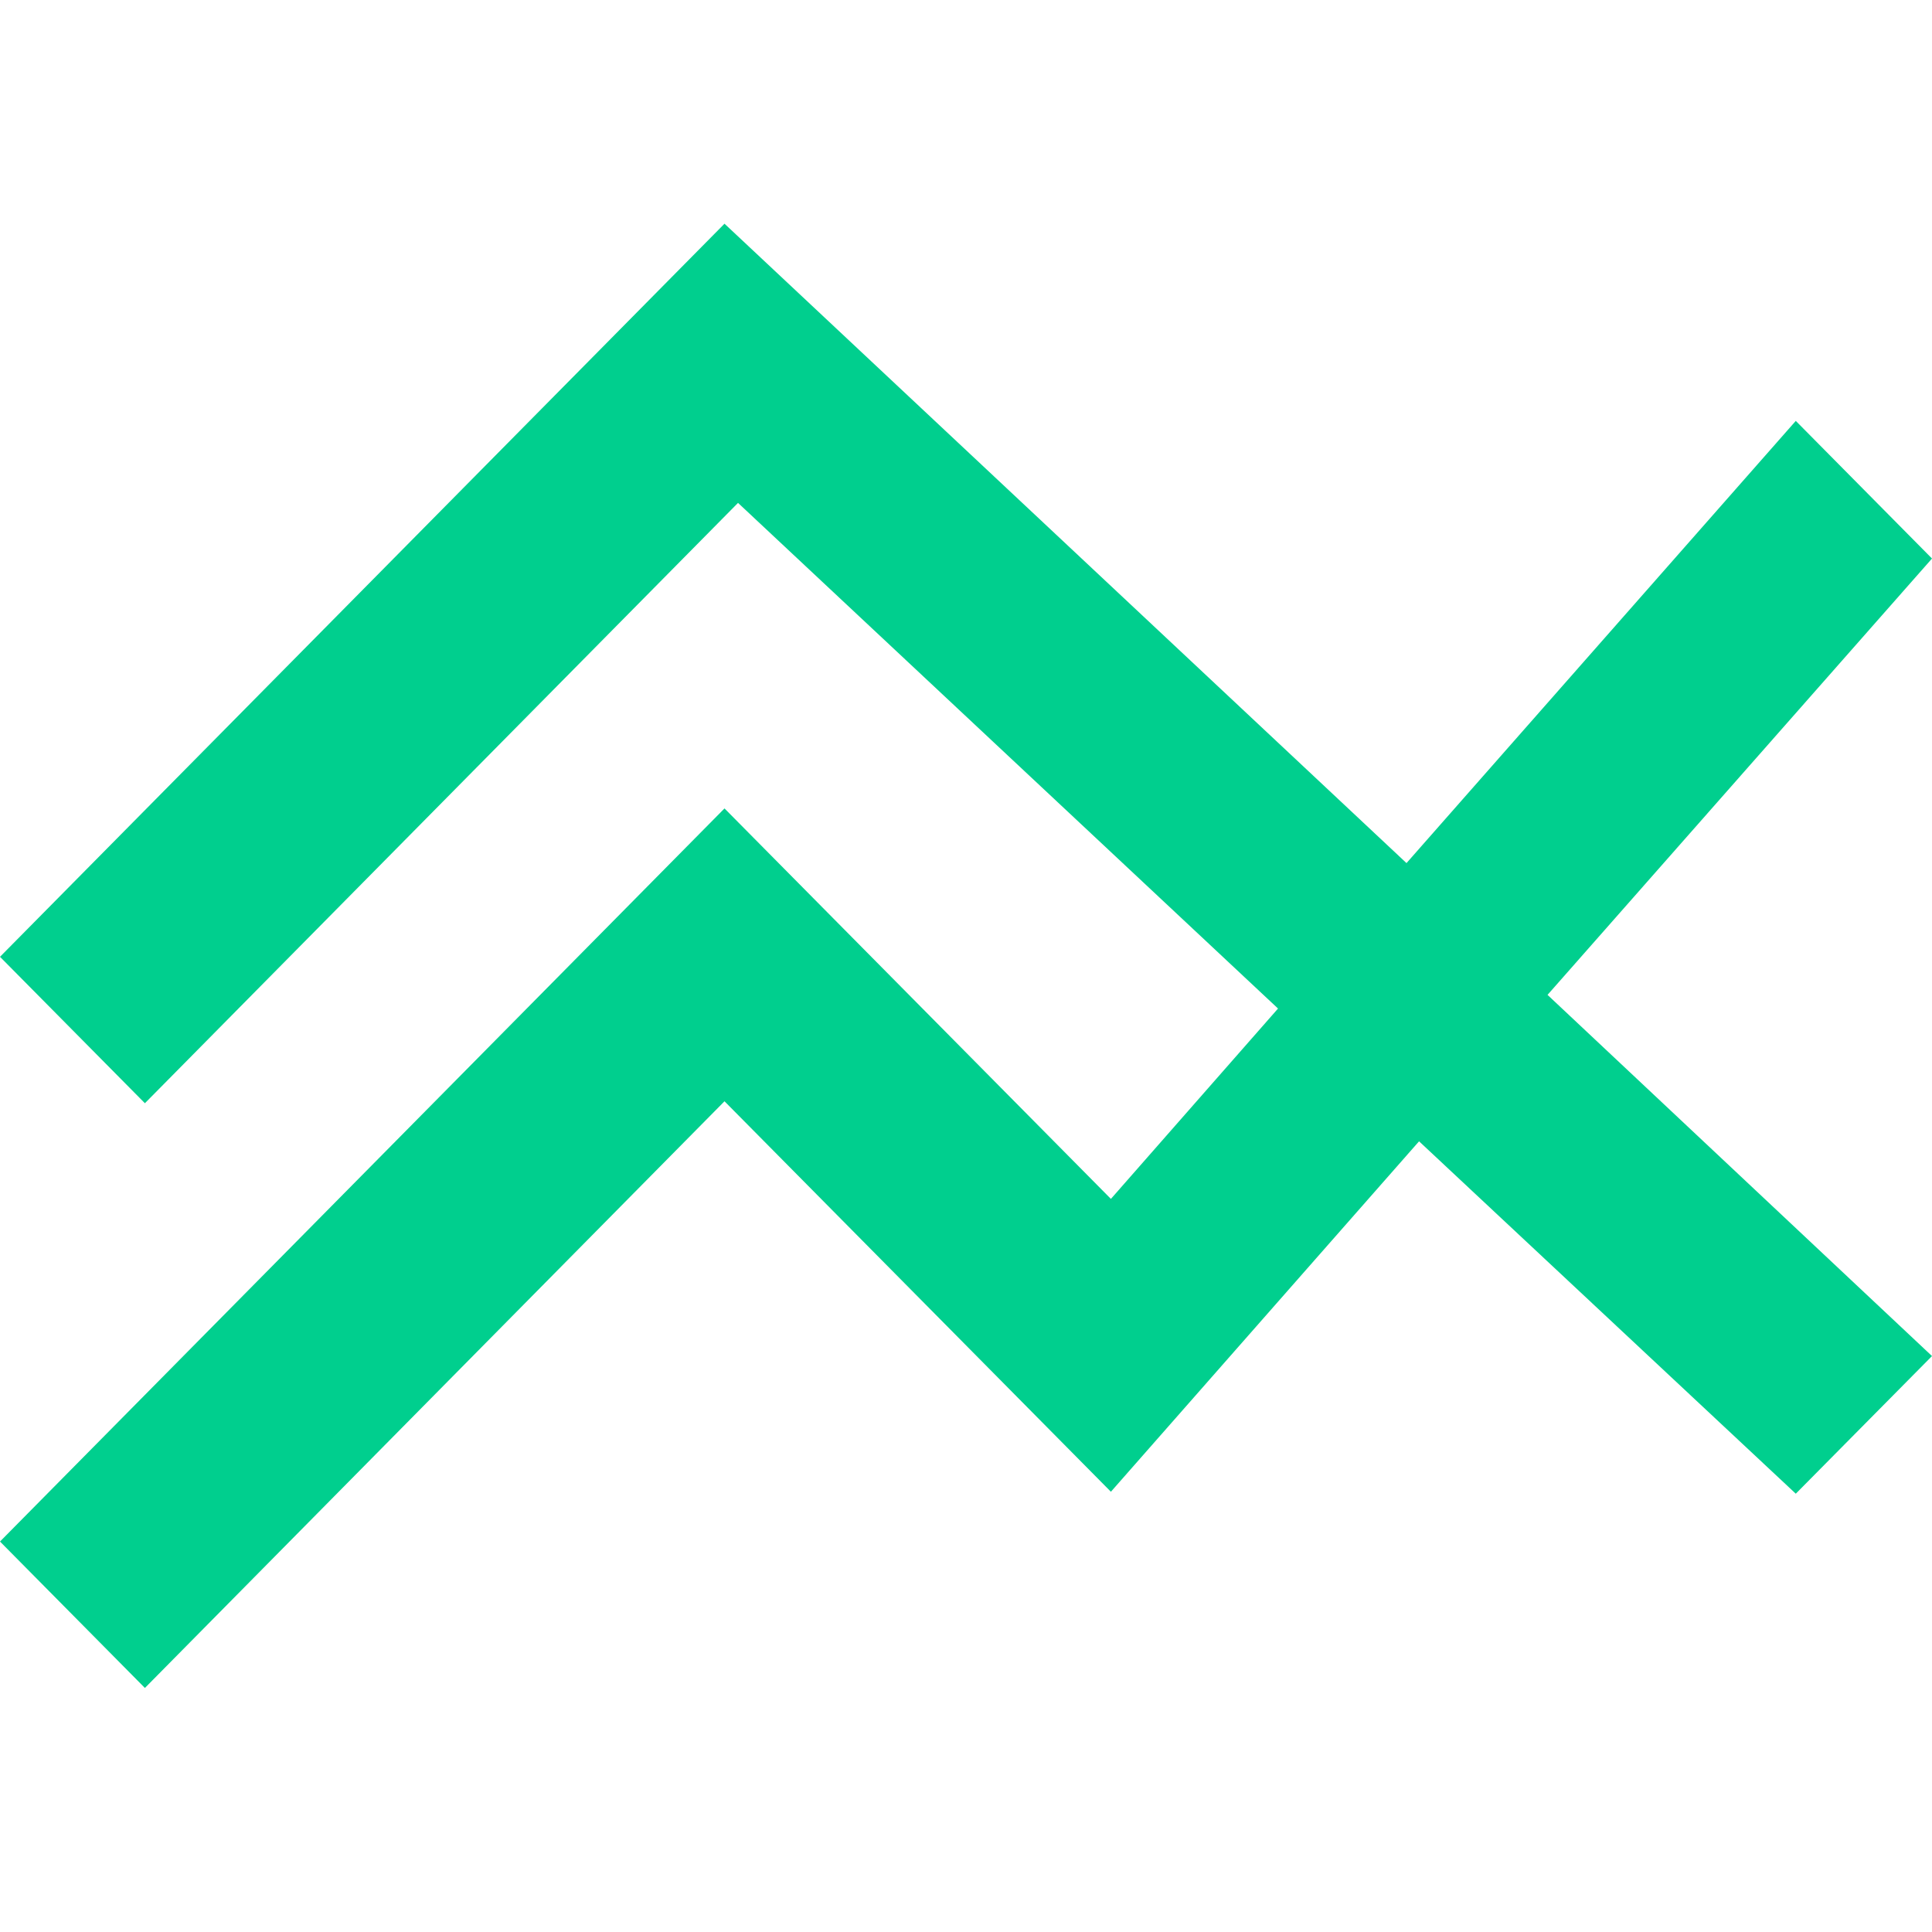 <?xml version="1.0" encoding="UTF-8"?> <svg xmlns="http://www.w3.org/2000/svg" width="95" height="95" viewBox="0 0 95 95" fill="none"><path d="M95 27.464L88.302 20.696L69.16 42.44L35.625 11L0 47.048L7.125 54.248L36.29 24.728L62.843 49.592L54.625 58.952L35.625 39.752L0 75.8L7.125 83L35.625 54.152L54.625 73.352L69.778 56.12L88.302 73.448L95 66.68L76.095 48.92L95 27.464Z" fill="#00CF8E"></path></svg> 